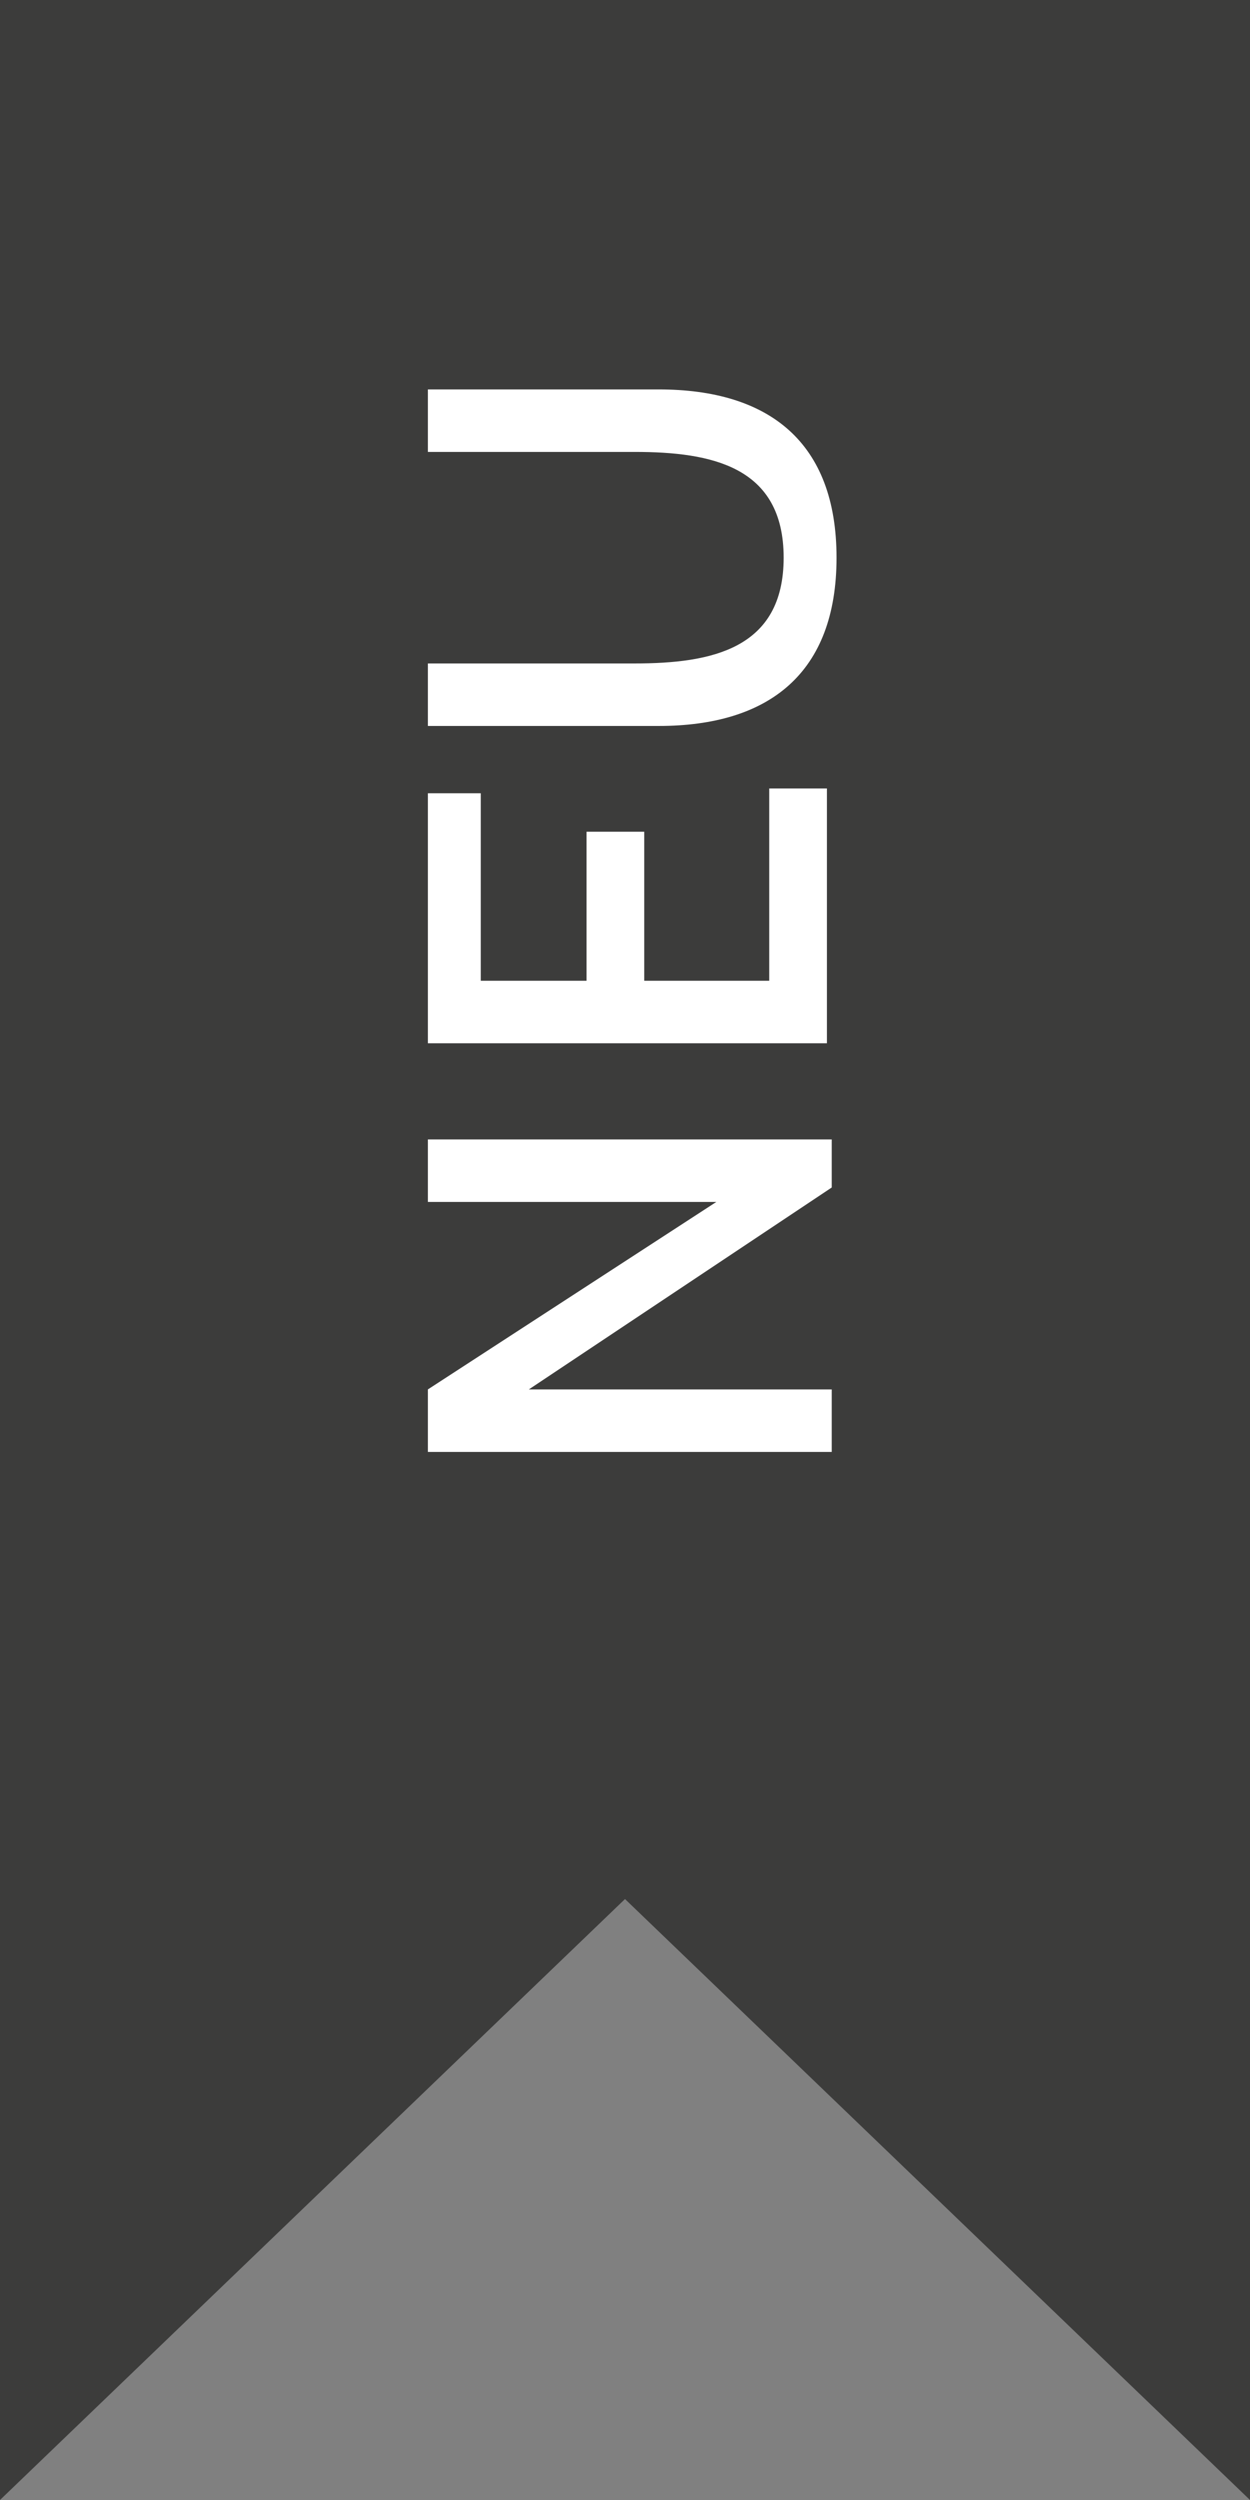 <?xml version="1.0" encoding="utf-8"?>
<!-- Generator: Adobe Illustrator 20.1.0, SVG Export Plug-In . SVG Version: 6.00 Build 0)  -->
<svg version="1.1" id="Ebene_1" xmlns="http://www.w3.org/2000/svg" xmlns:xlink="http://www.w3.org/1999/xlink" x="0px" y="0px"
	 viewBox="0 0 26 52" style="enable-background:new 0 0 26 52;" xml:space="preserve">
<rect x="0" y="0" width="26" height="52" fill="#808080" stroke="none"/>
<style type="text/css">
	.st0{fill:#3C3C3B;}
	.st1{fill:none;}
	.st2{fill:#FFFFFF;}
</style>
<polygon class="st0" points="26,52 13,39.5 0,52 0,0 26,0 "/>
<polygon class="st1" points="11.7,3.5 14.3,3.5 14.3,3.5 11.7,3.5 "/>
<g>
	<path class="st2" d="M17.3,24.7l-6.3,4.2h6.3v1.3H8.9v-1.3l6-3.9h-6v-1.3h8.4V24.7z"/>
	<path class="st2" d="M17.3,21.7H8.9v-5.2H10v3.9h2.2v-3.1h1.2v3.1h2.6v-4h1.2V21.7z"/>
	<path class="st2" d="M13.7,15.1H8.9v-1.3h4.3c1.6,0,3.1-0.3,3.1-2.2s-1.5-2.2-3.1-2.2H8.9V8.1h4.8c2.3,0,3.7,1.1,3.7,3.5
		S16,15.1,13.7,15.1z"/>
</g>
</svg>
